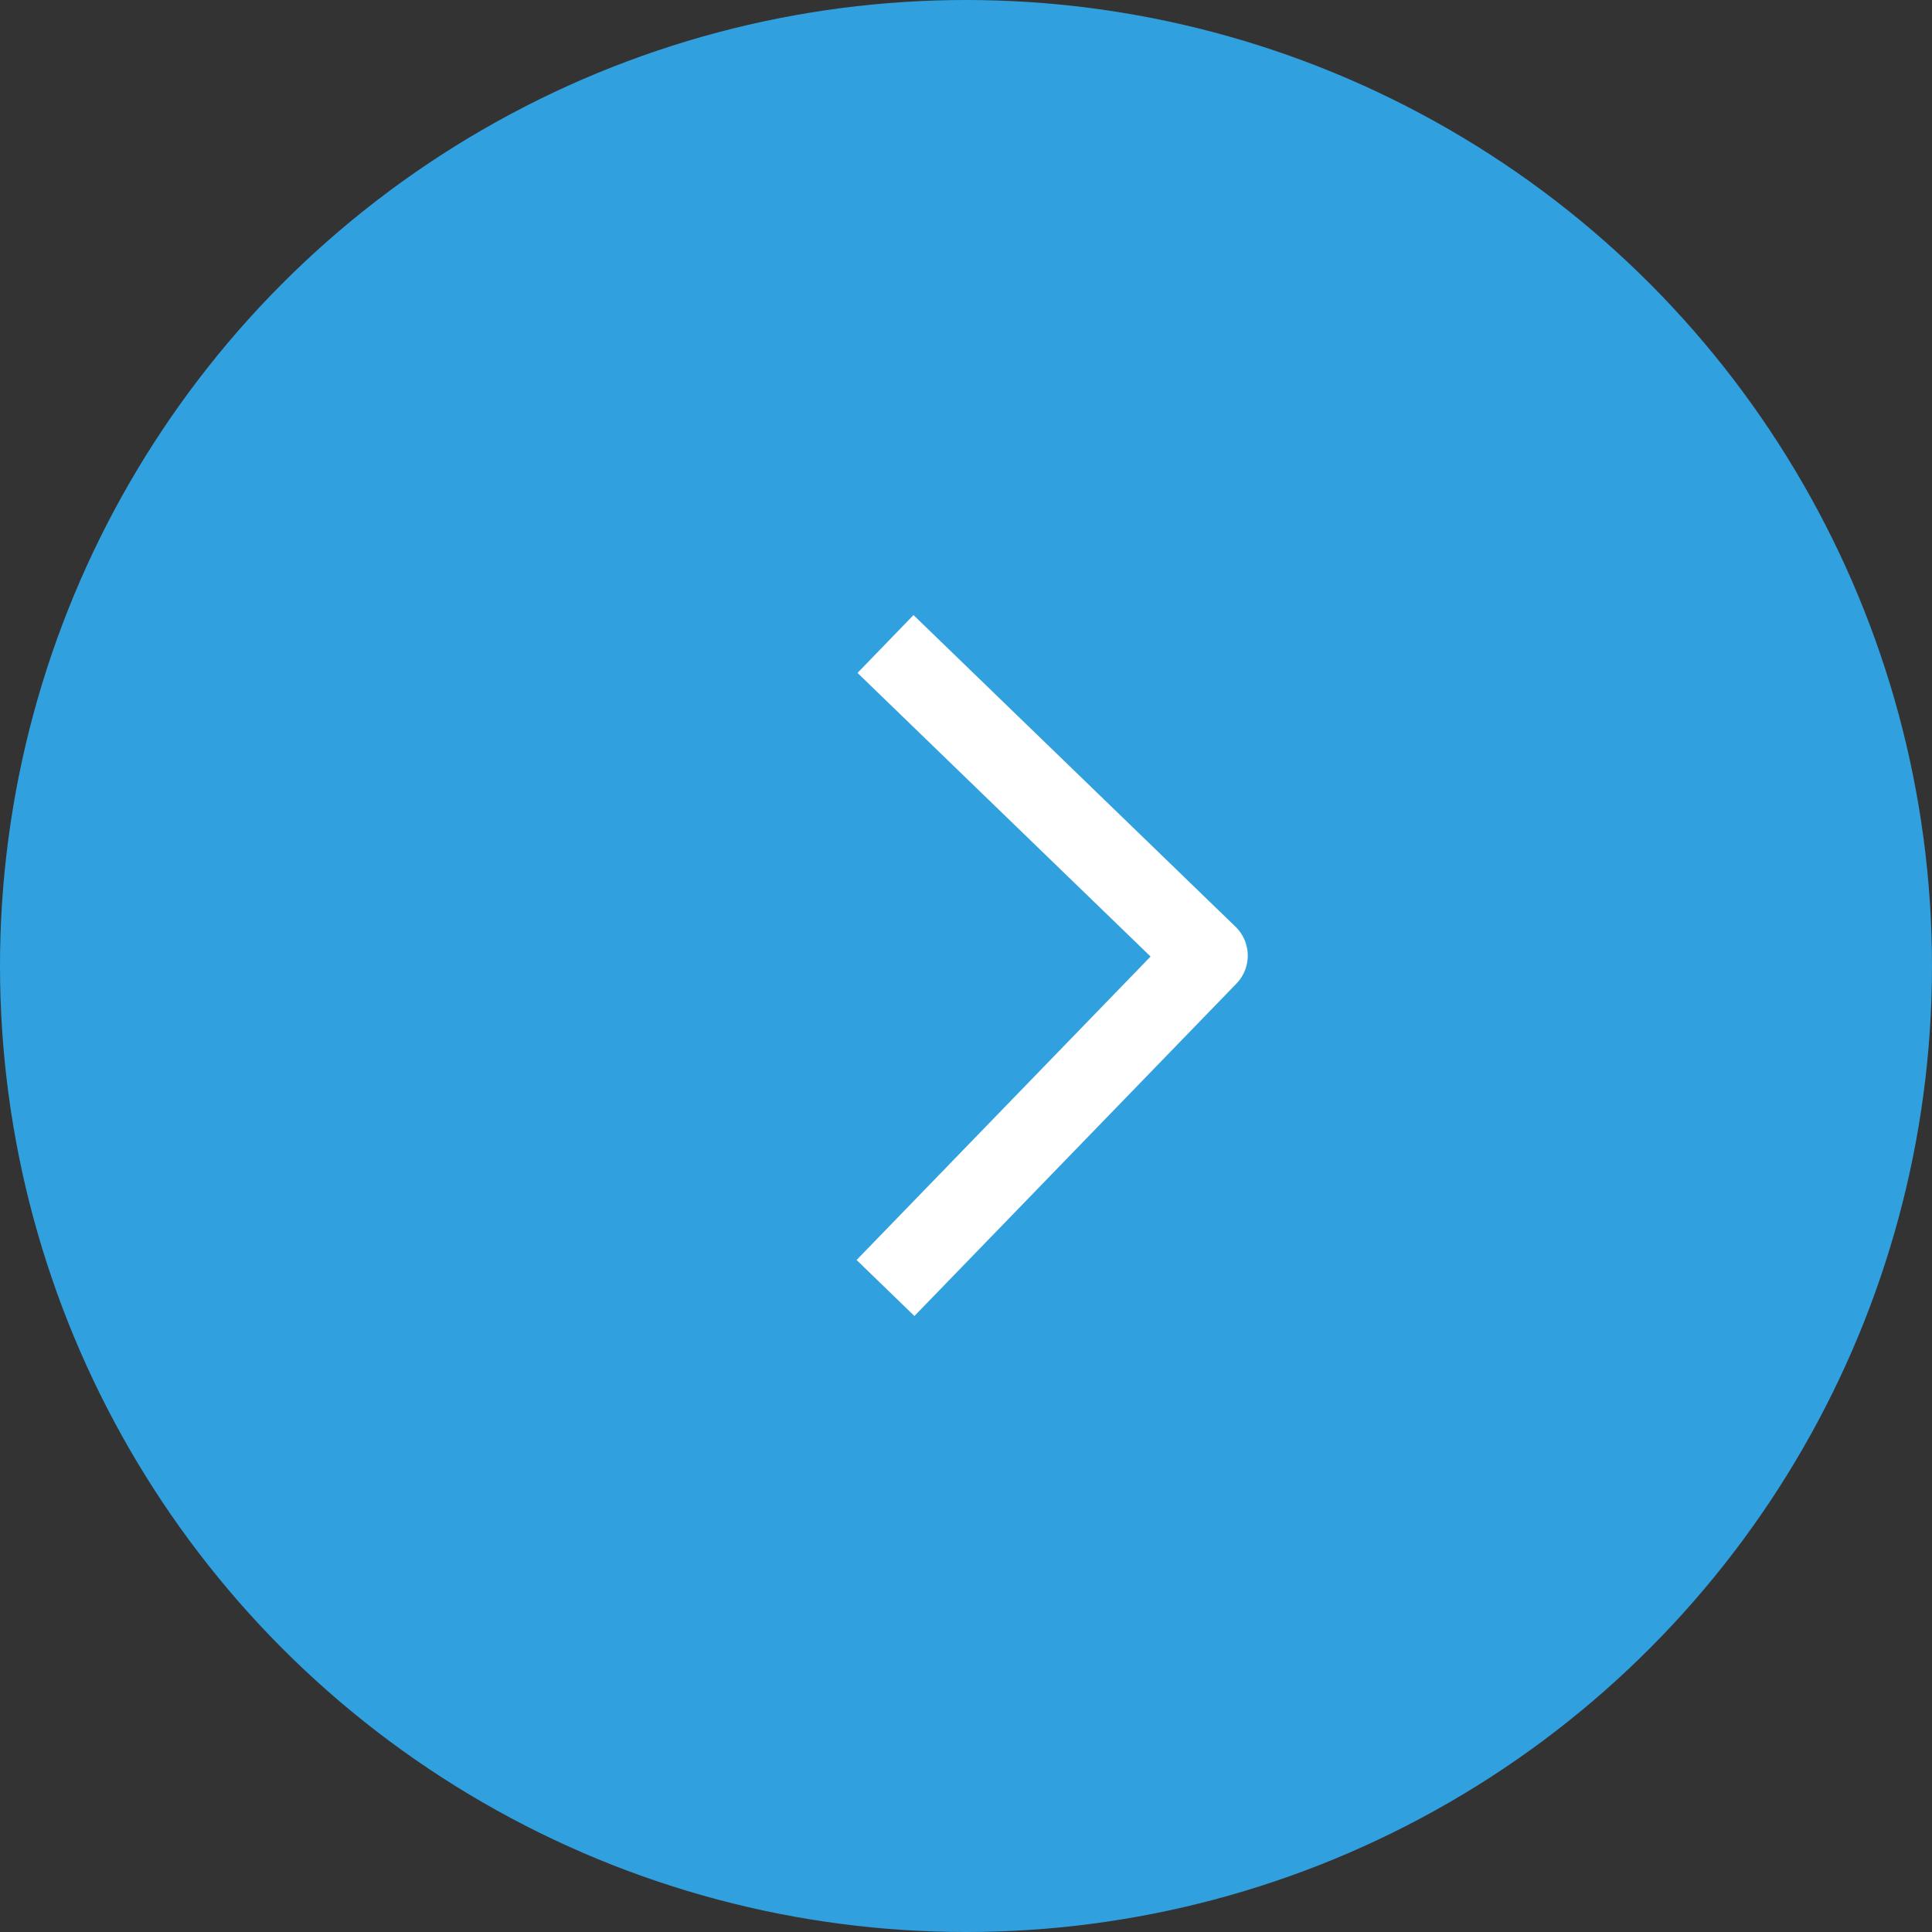 <svg width="48" height="48" viewBox="0 0 48 48" fill="none" xmlns="http://www.w3.org/2000/svg">
<rect x="0" y="0" width="48" height="48" fill="#333333" stroke="none"/>
<circle cx="24" cy="24" r="24" fill="#31A0DF"/>
<path d="M22 16L30 23.742L22 32" stroke="white" stroke-width="2" stroke-linejoin="round"/>
</svg>
